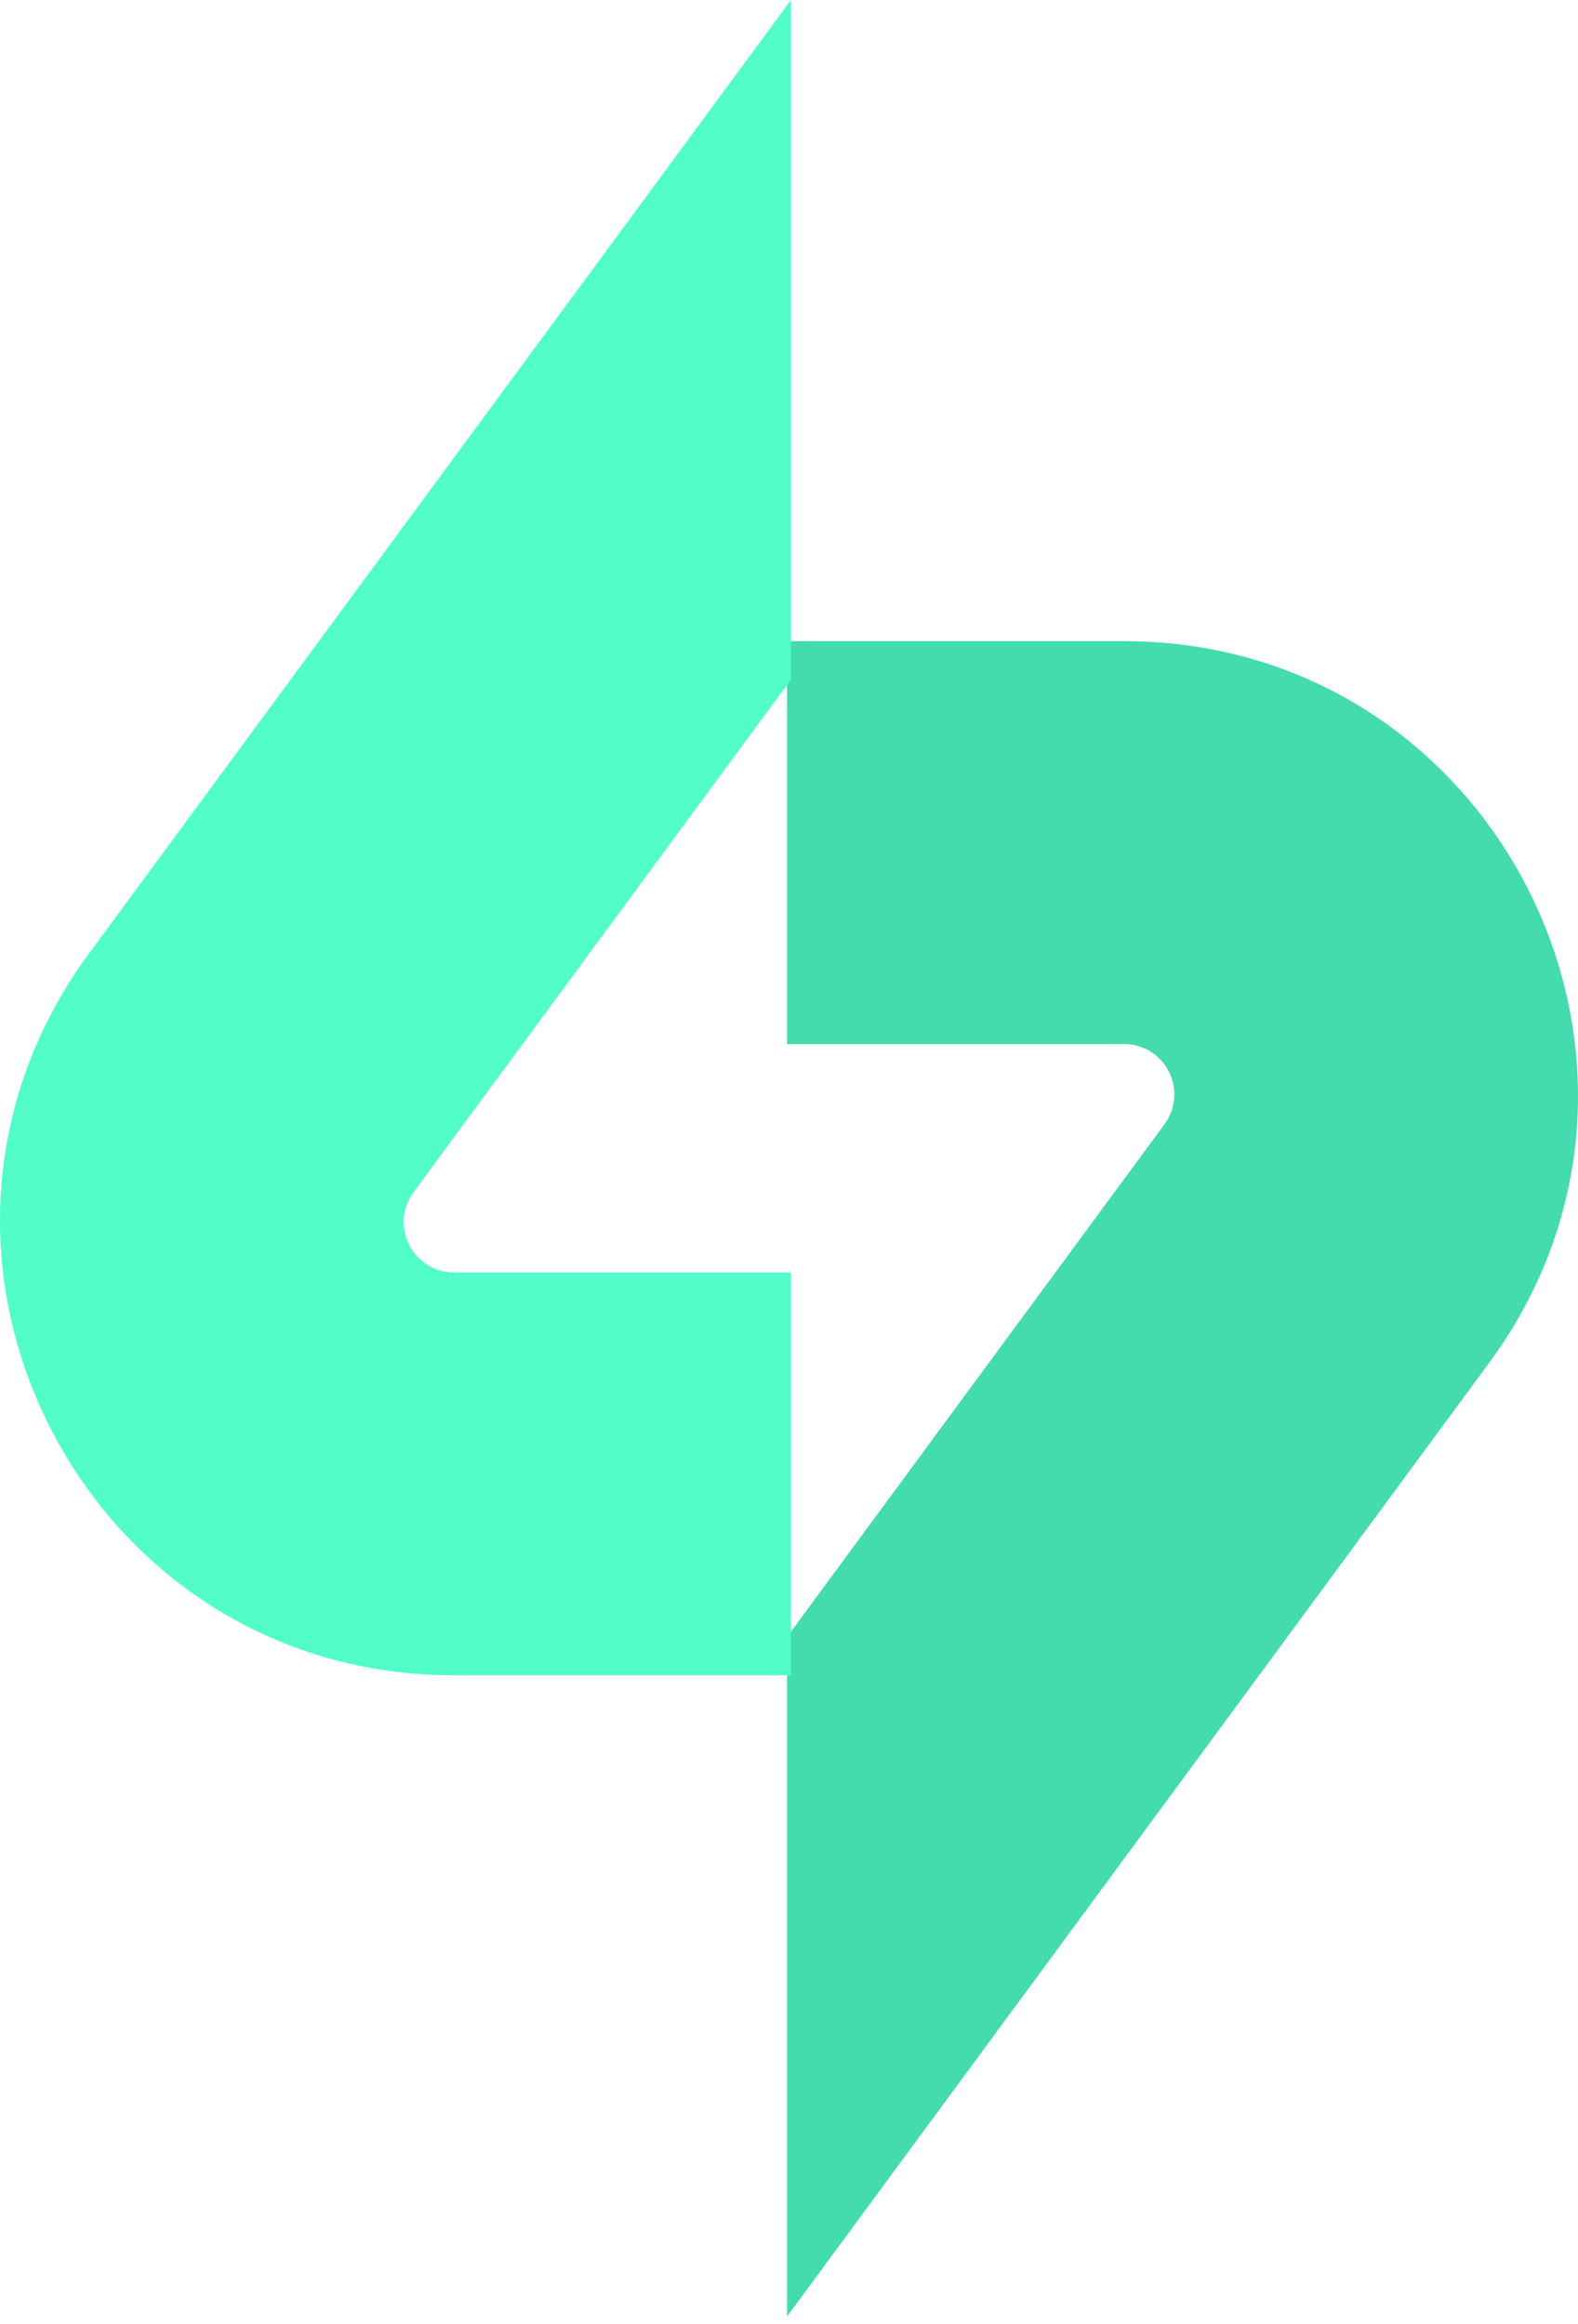 <svg fill="none" height="162" viewBox="0 0 110 162" width="110" xmlns="http://www.w3.org/2000/svg"><g clip-rule="evenodd" fill-rule="evenodd"><path d="m54.867 161.483 48.925-66.461c15.359-20.863.462-50.326-25.444-50.326h-23.481v28.085h23.481c2.878 0 4.534 3.274 2.827 5.592l-26.308 35.738z" fill="#44dbae"/><path d="m55.133 0-48.926 66.461c-15.358 20.863-.462 50.327 25.445 50.327h23.481v-28.085h-23.481c-2.878 0-4.534-3.274-2.827-5.592l26.308-35.738z" fill="#53fdca"/></g></svg>
